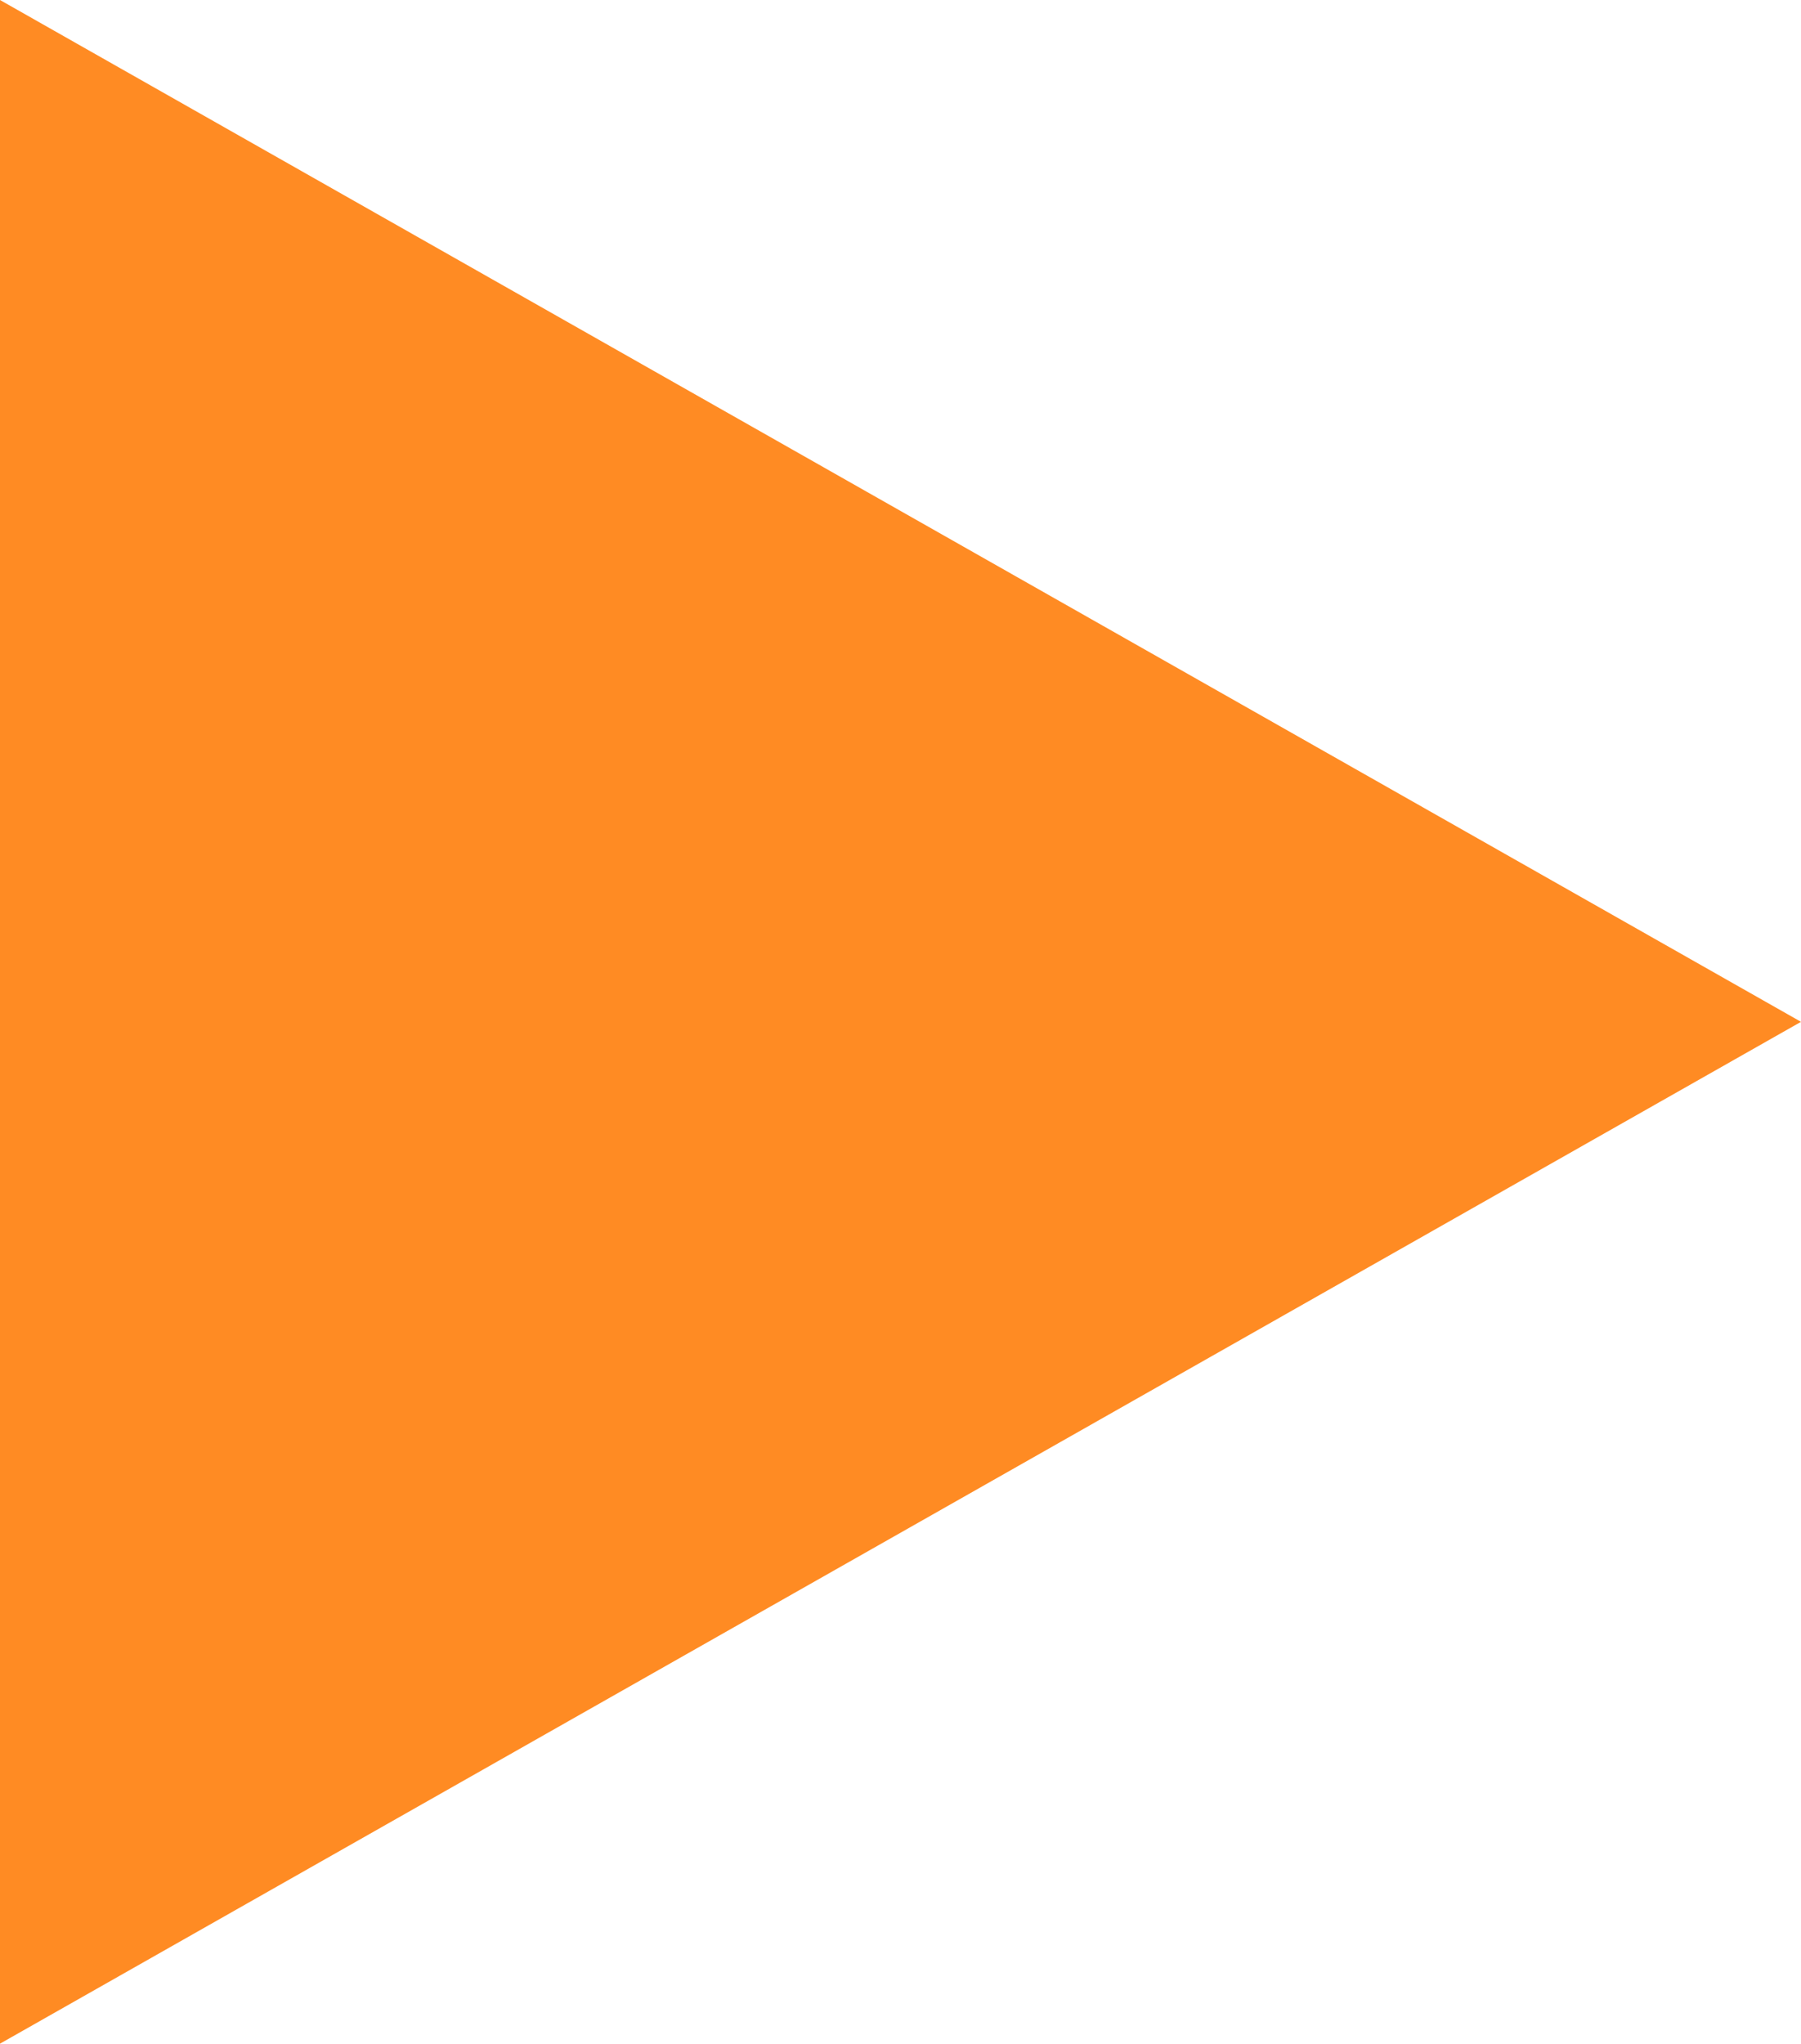 <?xml version="1.0" encoding="UTF-8"?> <svg xmlns="http://www.w3.org/2000/svg" width="208" height="236" viewBox="0 0 208 236" fill="none"> <path d="M208 118L0 236L2.06318e-05 -2.92515e-06L208 118Z" fill="#FF8B23"></path> </svg> 